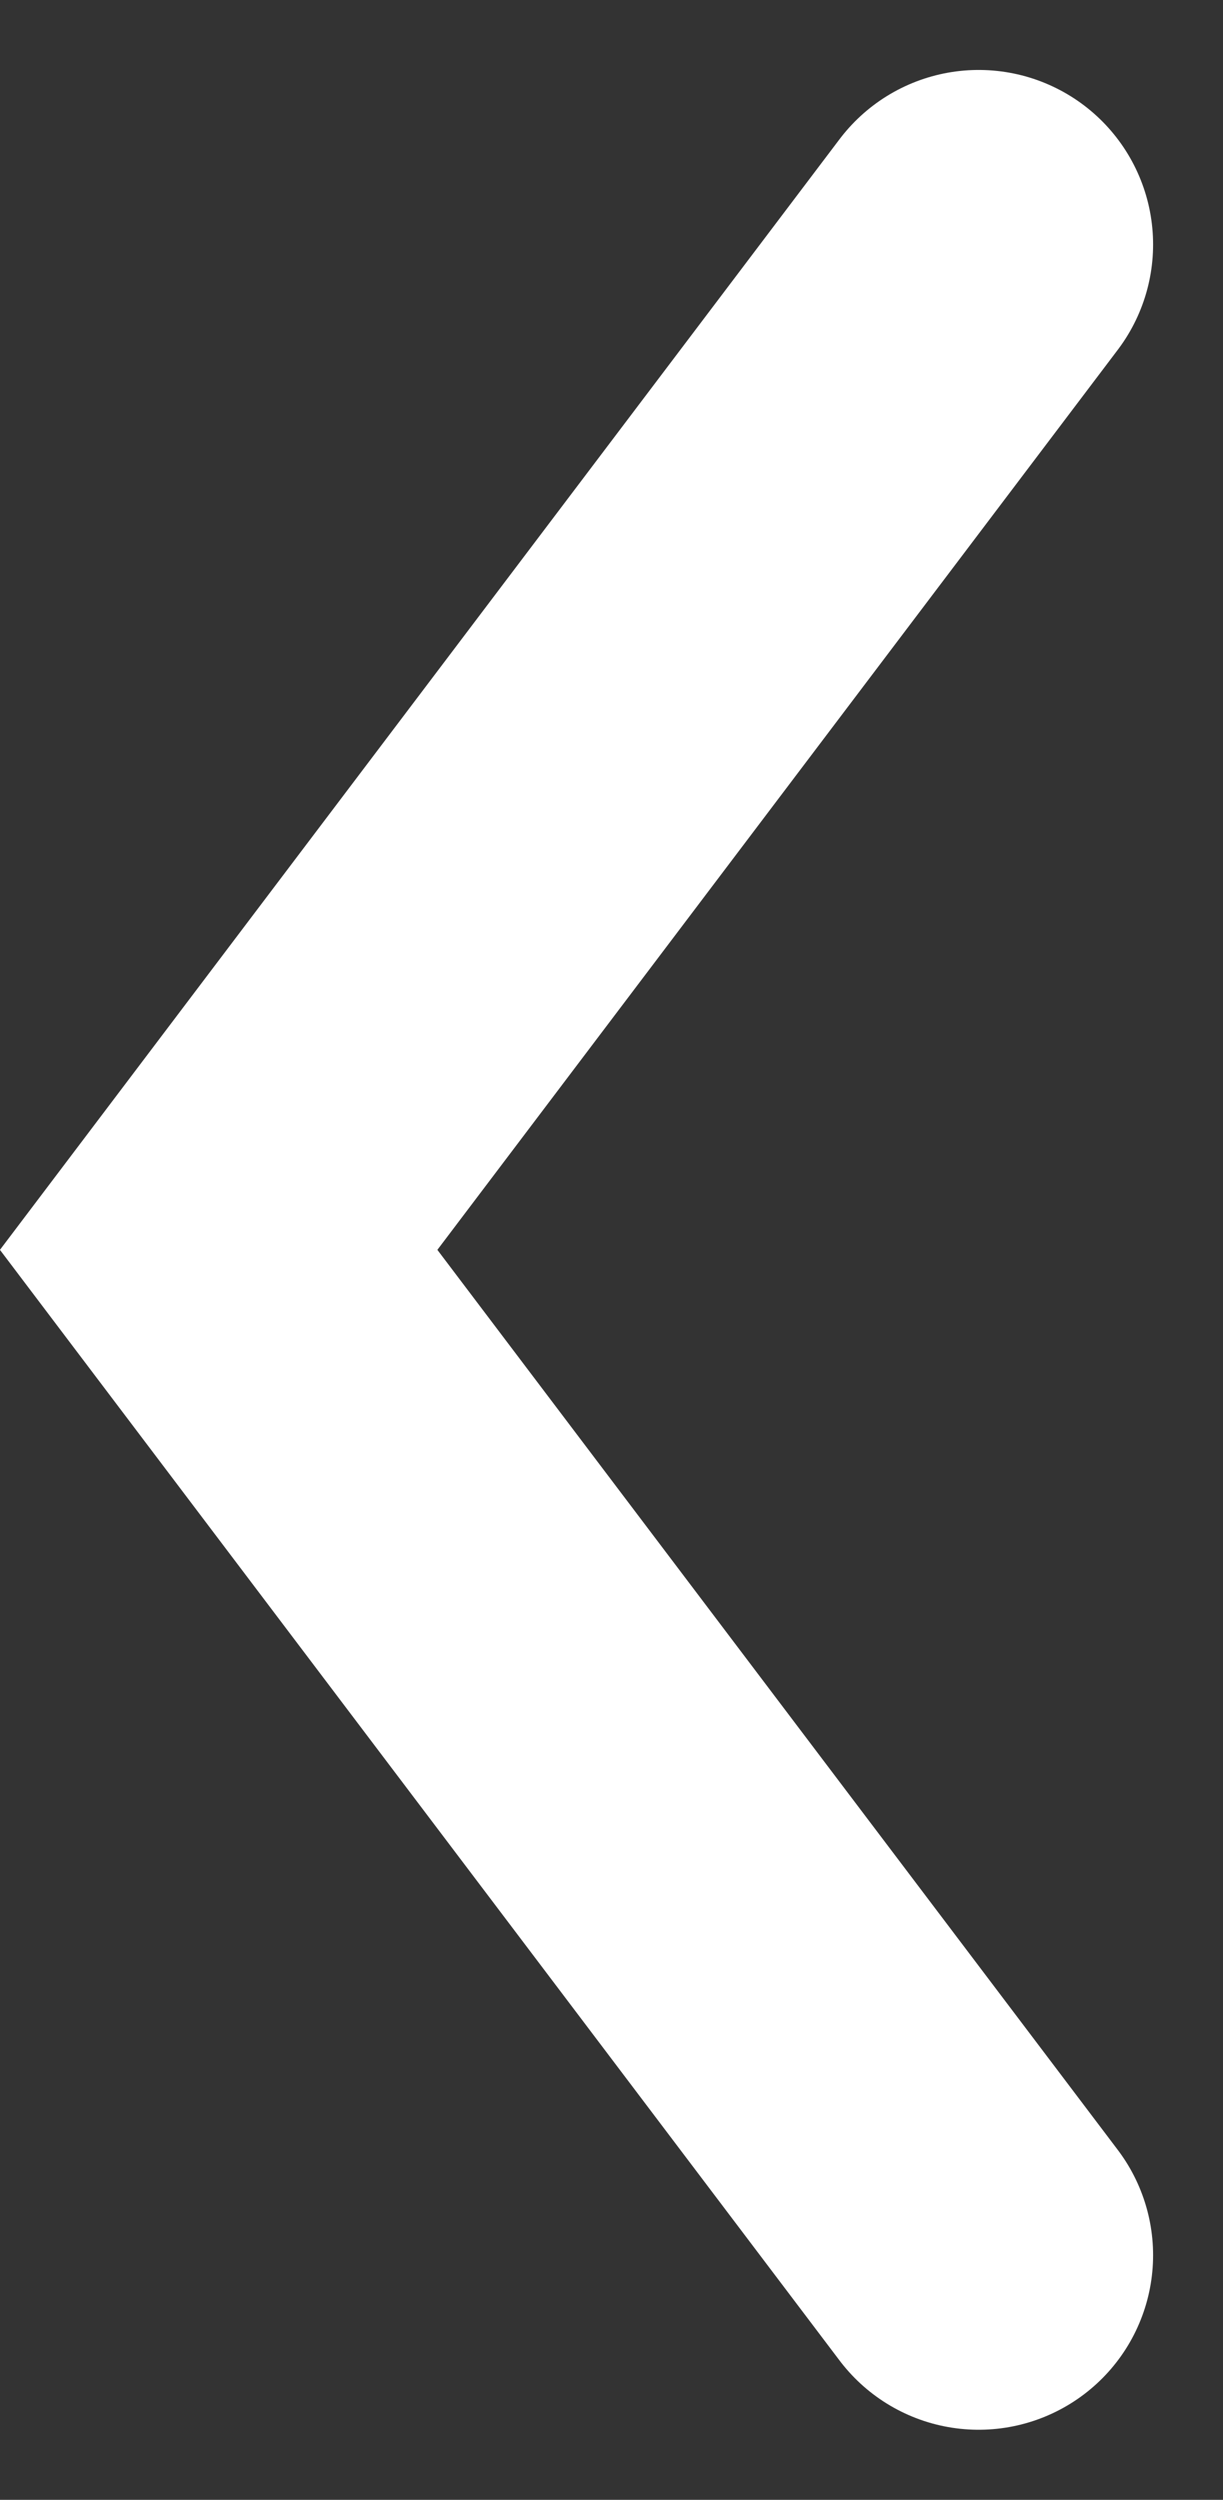 <svg xmlns="http://www.w3.org/2000/svg" width="17.529" height="35.806" viewBox="0 0 17.529 35.806">
  <rect x="0" y="0" width="17.529" height="35.806" fill="#333333" stroke="none"/>
  <g id="Komponente_36_1" data-name="Komponente 36 – 1" transform="translate(3.135 3.502)">
    <path id="Pfad_78" data-name="Pfad 78" d="M9846.031,3768.646l-10.893,14.4,10.893,14.4" transform="translate(-9835.139 -3768.646)" fill="none" stroke="#fff" stroke-linecap="round" stroke-width="5"/>
  </g>
</svg>
